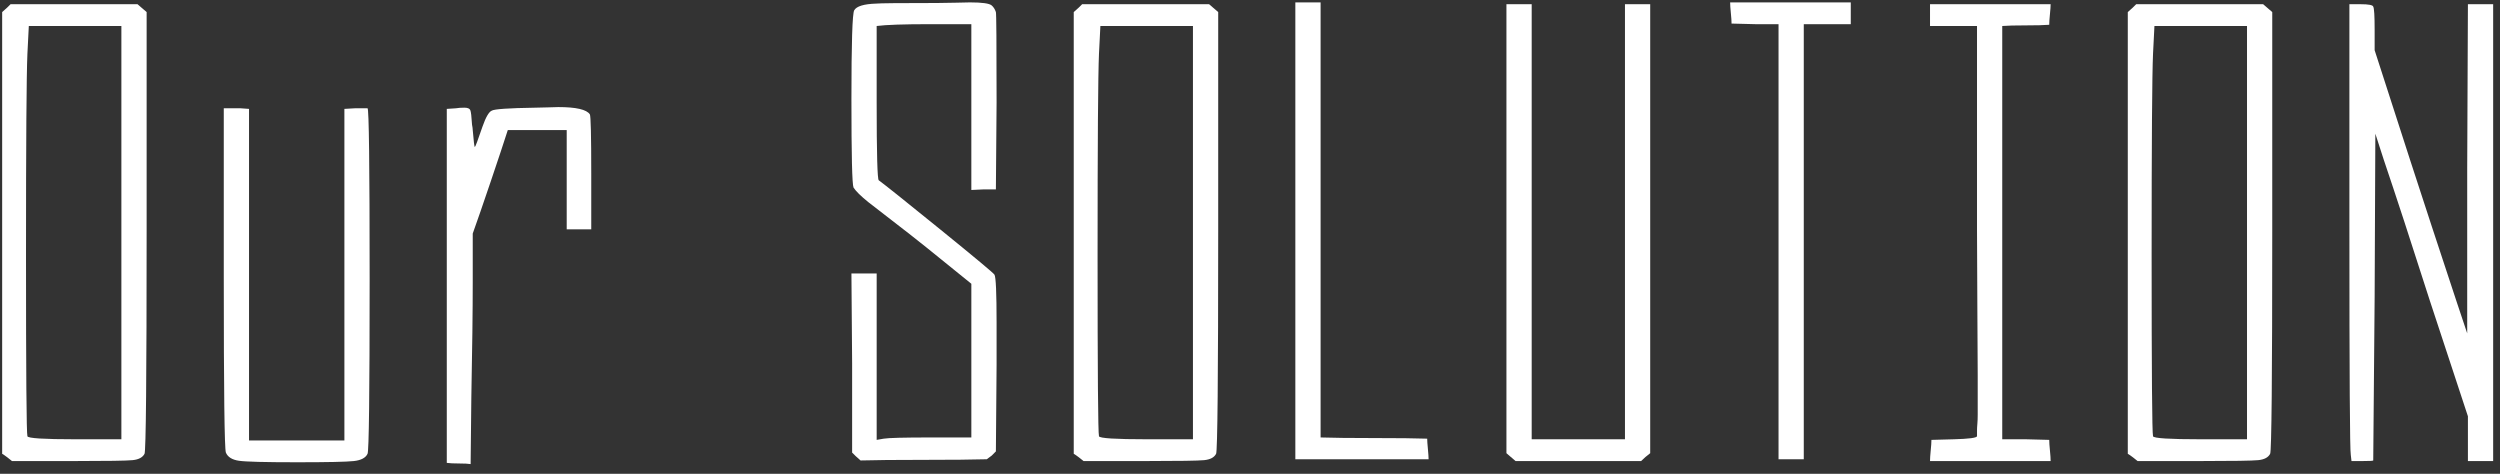 <?xml version="1.0" encoding="UTF-8" standalone="no"?><!DOCTYPE svg PUBLIC "-//W3C//DTD SVG 1.1//EN" "http://www.w3.org/Graphics/SVG/1.1/DTD/svg11.dtd"><svg width="100%" height="100%" viewBox="0 0 248 47" version="1.1" xmlns="http://www.w3.org/2000/svg" xmlns:xlink="http://www.w3.org/1999/xlink" xml:space="preserve" xmlns:serif="http://www.serif.com/" style="fill-rule:evenodd;clip-rule:evenodd;stroke-linejoin:round;stroke-miterlimit:1.414;"><rect x="0" y="0" width="248" height="47" fill="#333333" stroke="none"/><rect id="Artboard2" x="0.214" y="0.237" width="247.1" height="45.8" style="fill:none;"/><clipPath id="_clip1"><rect x="0.214" y="0.237" width="247.1" height="45.8"/></clipPath><g clip-path="url(#_clip1)"><g><path d="M12.041,43.576l0,-40.998l-9.183,0l-0.139,2.762c-0.093,2.081 -0.139,8.744 -0.139,19.988c0,11.646 0.046,17.628 0.139,17.948c0.046,0.2 1.623,0.3 4.731,0.3l4.591,0Zm-11.827,-42.378c0.371,-0.32 0.65,-0.58 0.835,-0.78l12.592,0l0.905,0.78l0,21.729c0,14.487 -0.07,21.85 -0.209,22.09c-0.186,0.36 -0.58,0.57 -1.183,0.63c-0.603,0.06 -2.527,0.09 -5.774,0.09l-6.192,0c-0.092,-0.08 -0.243,-0.2 -0.452,-0.36c-0.208,-0.16 -0.382,-0.28 -0.522,-0.36l0,-43.819Z" style="fill:#fff;fill-rule:nonzero;"/><path d="M22.615,10.742l1.253,0l0.835,0.06l0,32.894l9.461,0l0,-32.894l1.043,-0.06l1.253,0c0.139,0 0.208,5.663 0.208,16.987c0,11.285 -0.069,17.048 -0.208,17.288c-0.186,0.4 -0.638,0.64 -1.357,0.72c-0.719,0.08 -2.609,0.12 -5.67,0.12c-3.154,0 -5.067,-0.05 -5.739,-0.15c-0.673,-0.1 -1.102,-0.37 -1.287,-0.81c-0.139,-0.36 -0.209,-6.123 -0.209,-17.288l0,-16.867l0.417,0Z" style="fill:#fff;fill-rule:nonzero;"/><path d="M45.225,10.742c0.232,-0.04 0.51,-0.06 0.835,-0.06c0.325,0 0.522,0.08 0.591,0.24c0.07,0.16 0.128,0.64 0.174,1.441c0.047,0.24 0.07,0.42 0.07,0.54c0.093,1.12 0.162,1.681 0.209,1.681c0.046,0 0.301,-0.681 0.765,-2.041c0.324,-0.921 0.626,-1.441 0.904,-1.561c0.232,-0.16 1.67,-0.26 4.313,-0.3c0.325,0 0.742,-0.01 1.253,-0.03c0.51,-0.02 0.858,-0.03 1.043,-0.03c1.763,0 2.806,0.24 3.131,0.72c0.092,0.16 0.139,2.121 0.139,5.883l0,5.522l-2.435,0l0,-9.844l-5.844,0c-0.371,1.161 -0.939,2.871 -1.704,5.132c-0.765,2.261 -1.357,3.972 -1.774,5.132l0,4.803c0,2.841 -0.047,6.662 -0.139,11.465l-0.07,6.602c-0.232,-0.04 -0.614,-0.06 -1.148,-0.06c-0.533,0 -0.939,-0.02 -1.217,-0.06l0,-35.115l0.904,-0.06Z" style="fill:#fff;fill-rule:nonzero;"/><path d="M85.366,45.677c-0.371,-0.32 -0.649,-0.58 -0.835,-0.78l0,-8.884l-0.069,-8.884l2.504,0l0,16.507l0.696,-0.12c0.464,-0.08 2.017,-0.12 4.661,-0.12l4.035,0l0,-15.246l-4.453,-3.602c-0.324,-0.28 -2.249,-1.781 -5.774,-4.502c-0.742,-0.6 -1.229,-1.08 -1.461,-1.441c-0.139,-0.32 -0.208,-3.241 -0.208,-8.763c0,-5.563 0.092,-8.504 0.278,-8.824c0.232,-0.4 0.951,-0.62 2.157,-0.66c0.371,-0.04 2.388,-0.06 6.052,-0.06c0.557,0 1.194,-0.011 1.913,-0.031c0.719,-0.02 1.171,-0.03 1.357,-0.03c1.206,0 1.924,0.101 2.156,0.301c0.186,0.16 0.325,0.38 0.418,0.66c0.046,0.12 0.069,3.101 0.069,8.944l-0.069,8.644l-1.183,0l-1.252,0.06l0,-16.448l-4.105,0c-2.597,0 -4.359,0.06 -5.287,0.18l0,7.624c0,5.042 0.07,7.603 0.209,7.683c0.603,0.44 2.643,2.071 6.122,4.892c3.478,2.822 5.264,4.312 5.357,4.472c0.139,0.24 0.208,1.821 0.208,4.742l0,4.202l-0.069,8.584l-0.418,0.42l-0.487,0.36c-1.391,0.04 -3.478,0.06 -6.261,0.06c-2.783,0 -4.87,0.02 -6.261,0.06Z" style="fill:#fff;fill-rule:nonzero;"/><path d="M118.341,43.576l0,-40.998l-9.183,0l-0.139,2.762c-0.092,2.081 -0.139,8.744 -0.139,19.988c0,11.646 0.047,17.628 0.139,17.948c0.047,0.2 1.624,0.3 4.731,0.3l4.591,0Zm-11.826,-42.378c0.371,-0.32 0.649,-0.58 0.835,-0.78l12.592,0l0.904,0.78l0,21.729c0,14.487 -0.07,21.85 -0.209,22.09c-0.185,0.36 -0.58,0.57 -1.182,0.63c-0.603,0.06 -2.528,0.09 -5.775,0.09l-6.191,0c-0.093,-0.08 -0.244,-0.2 -0.452,-0.36c-0.209,-0.16 -0.383,-0.28 -0.522,-0.36l0,-43.819Z" style="fill:#fff;fill-rule:nonzero;"/><path d="M128.498,45.557l0,-45.32l2.505,0l0,43.159c1.206,0.04 2.98,0.06 5.322,0.06c2.342,0 4.093,0.02 5.252,0.06c0,0.2 0.023,0.541 0.07,1.021c0.046,0.48 0.069,0.82 0.069,1.02l-13.218,0Z" style="fill:#fff;fill-rule:nonzero;"/><path d="M150.343,45.737l-0.905,-0.78l0,-44.539l2.505,0l0,43.158l9.253,0l0,-43.158l2.504,0l0,44.539c-0.325,0.24 -0.626,0.5 -0.904,0.78l-12.453,0Z" style="fill:#fff;fill-rule:nonzero;"/><path d="M171.77,2.338c0,-0.24 -0.023,-0.59 -0.07,-1.05c-0.046,-0.46 -0.069,-0.81 -0.069,-1.051l11.966,0l0,2.161l-4.662,0l0,43.159l-2.504,0l0,-43.159l-2.296,0l-2.365,-0.06Z" style="fill:#fff;fill-rule:nonzero;"/><path d="M191.458,2.578l0,-2.16l11.965,0c0,0.2 -0.023,0.53 -0.069,0.99c-0.046,0.46 -0.07,0.81 -0.07,1.05c-0.51,0.04 -1.287,0.06 -2.33,0.06c-1.044,0 -1.821,0.02 -2.331,0.06l0,40.998l2.366,0l2.295,0.06c0,0.241 0.024,0.591 0.07,1.051c0.046,0.46 0.069,0.81 0.069,1.05l-11.965,0c0,-0.24 0.023,-0.59 0.069,-1.05c0.047,-0.46 0.07,-0.81 0.07,-1.051l2.226,-0.06c1.484,-0.04 2.249,-0.14 2.296,-0.3l0,-0.18c0,-0.08 0,-0.21 0,-0.39c0,-0.18 0.011,-0.4 0.035,-0.66c0.023,-0.26 0.034,-0.561 0.034,-0.901l0,-3.931c0,-1.081 -0.011,-3.252 -0.034,-6.513c-0.024,-3.262 -0.035,-5.893 -0.035,-7.894l0,-20.229l-4.661,0Z" style="fill:#fff;fill-rule:nonzero;"/><path d="M222.903,43.576l0,-40.998l-9.183,0l-0.14,2.762c-0.092,2.081 -0.139,8.744 -0.139,19.988c0,11.646 0.047,17.628 0.139,17.948c0.047,0.2 1.624,0.3 4.731,0.3l4.592,0Zm-11.827,-42.378c0.371,-0.32 0.649,-0.58 0.835,-0.78l12.592,0l0.904,0.78l0,21.729c0,14.487 -0.069,21.85 -0.209,22.09c-0.185,0.36 -0.579,0.57 -1.182,0.63c-0.603,0.06 -2.528,0.09 -5.774,0.09l-6.192,0c-0.093,-0.08 -0.244,-0.2 -0.452,-0.36c-0.209,-0.16 -0.383,-0.28 -0.522,-0.36l0,-43.819Z" style="fill:#fff;fill-rule:nonzero;"/><path d="M233.06,22.507l0,-22.089l1.113,0c0.788,0 1.206,0.08 1.252,0.24c0.093,0.16 0.139,0.92 0.139,2.281l0,2.041l3.548,10.984c1.299,4.002 2.829,8.664 4.592,13.986l1.043,3.122l0,-16.327l0.07,-16.327l2.504,0l0,45.319l-2.504,0l0,-4.442l-3.757,-11.405c-1.855,-5.802 -3.386,-10.484 -4.592,-14.046l-0.834,-2.581l-0.07,16.207l-0.139,16.207c0,0.04 -0.371,0.06 -1.113,0.06l-1.044,0l-0.069,-0.6c-0.093,-0.4 -0.139,-7.943 -0.139,-22.63Z" style="fill:#fff;fill-rule:nonzero;"/></g></g></svg>